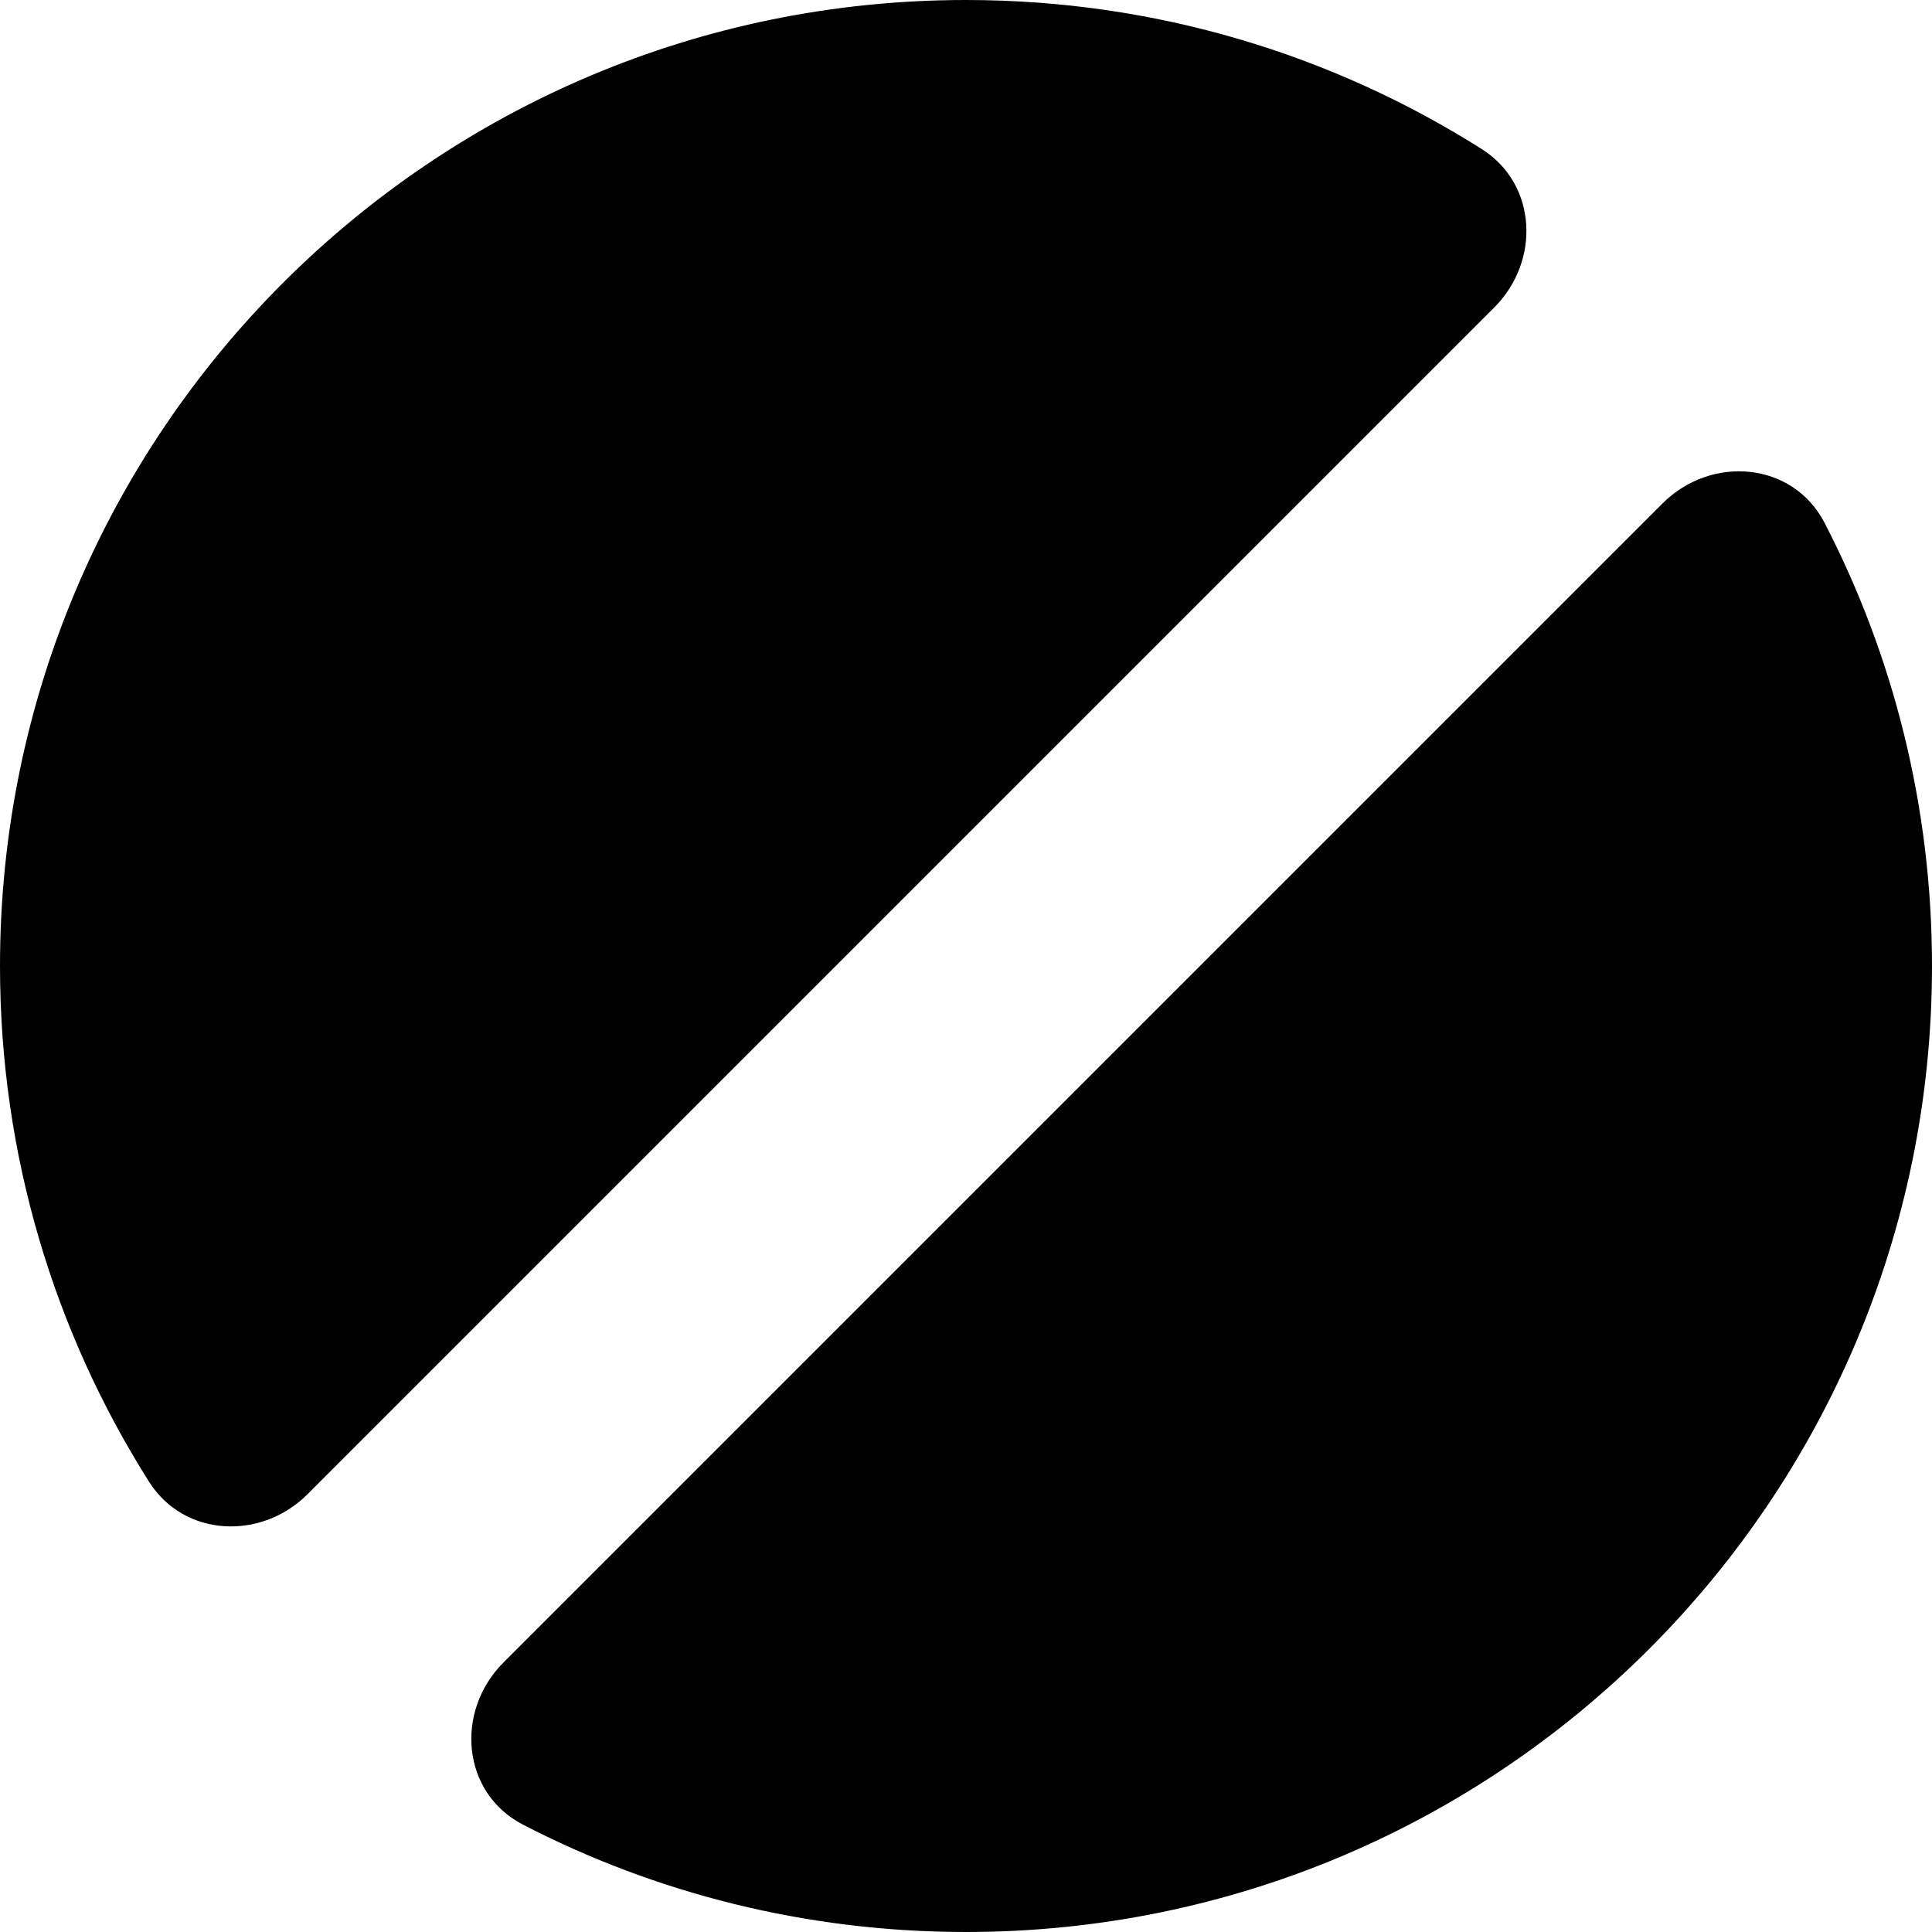 <svg xmlns="http://www.w3.org/2000/svg" version="1.1" xmlns:xlink="http://www.w3.org/1999/xlink" xmlns:svgjs="http://svgjs.dev/svgjs" width="64" height="64"><svg width="64" height="64" viewBox="0 0 64 64" fill="none" xmlns="http://www.w3.org/2000/svg">
<g clip-path="url(#clip0_2942_176)">
<path fill-rule="evenodd" clip-rule="evenodd" d="M32 64C49.673 64 64 49.673 64 32C64 26.71 62.717 21.72 60.444 17.325C59.392 15.29 56.689 15.061 55.07 16.68L16.68 55.07C15.061 56.689 15.29 59.392 17.325 60.444C21.72 62.717 26.71 64 32 64ZM4.936 49.083C6.1 50.922 8.649 51.036 10.188 49.497L49.497 10.188C51.036 8.649 50.922 6.1 49.083 4.936C44.14 1.81 38.281 0 32 0C14.327 0 0 14.327 0 32C0 38.281 1.81 44.14 4.936 49.083Z" fill="black" style="fill:black;fill-opacity:1;"></path>
</g>
<defs>
<clipPath id="SvgjsClipPath1002">
<rect width="64" height="64" fill="white" style="fill:white;fill-opacity:1;"></rect>
</clipPath>
</defs>
</svg><style>@media (prefers-color-scheme: light) { :root { filter: none; } }
@media (prefers-color-scheme: dark) { :root { filter: none; } }
</style></svg>